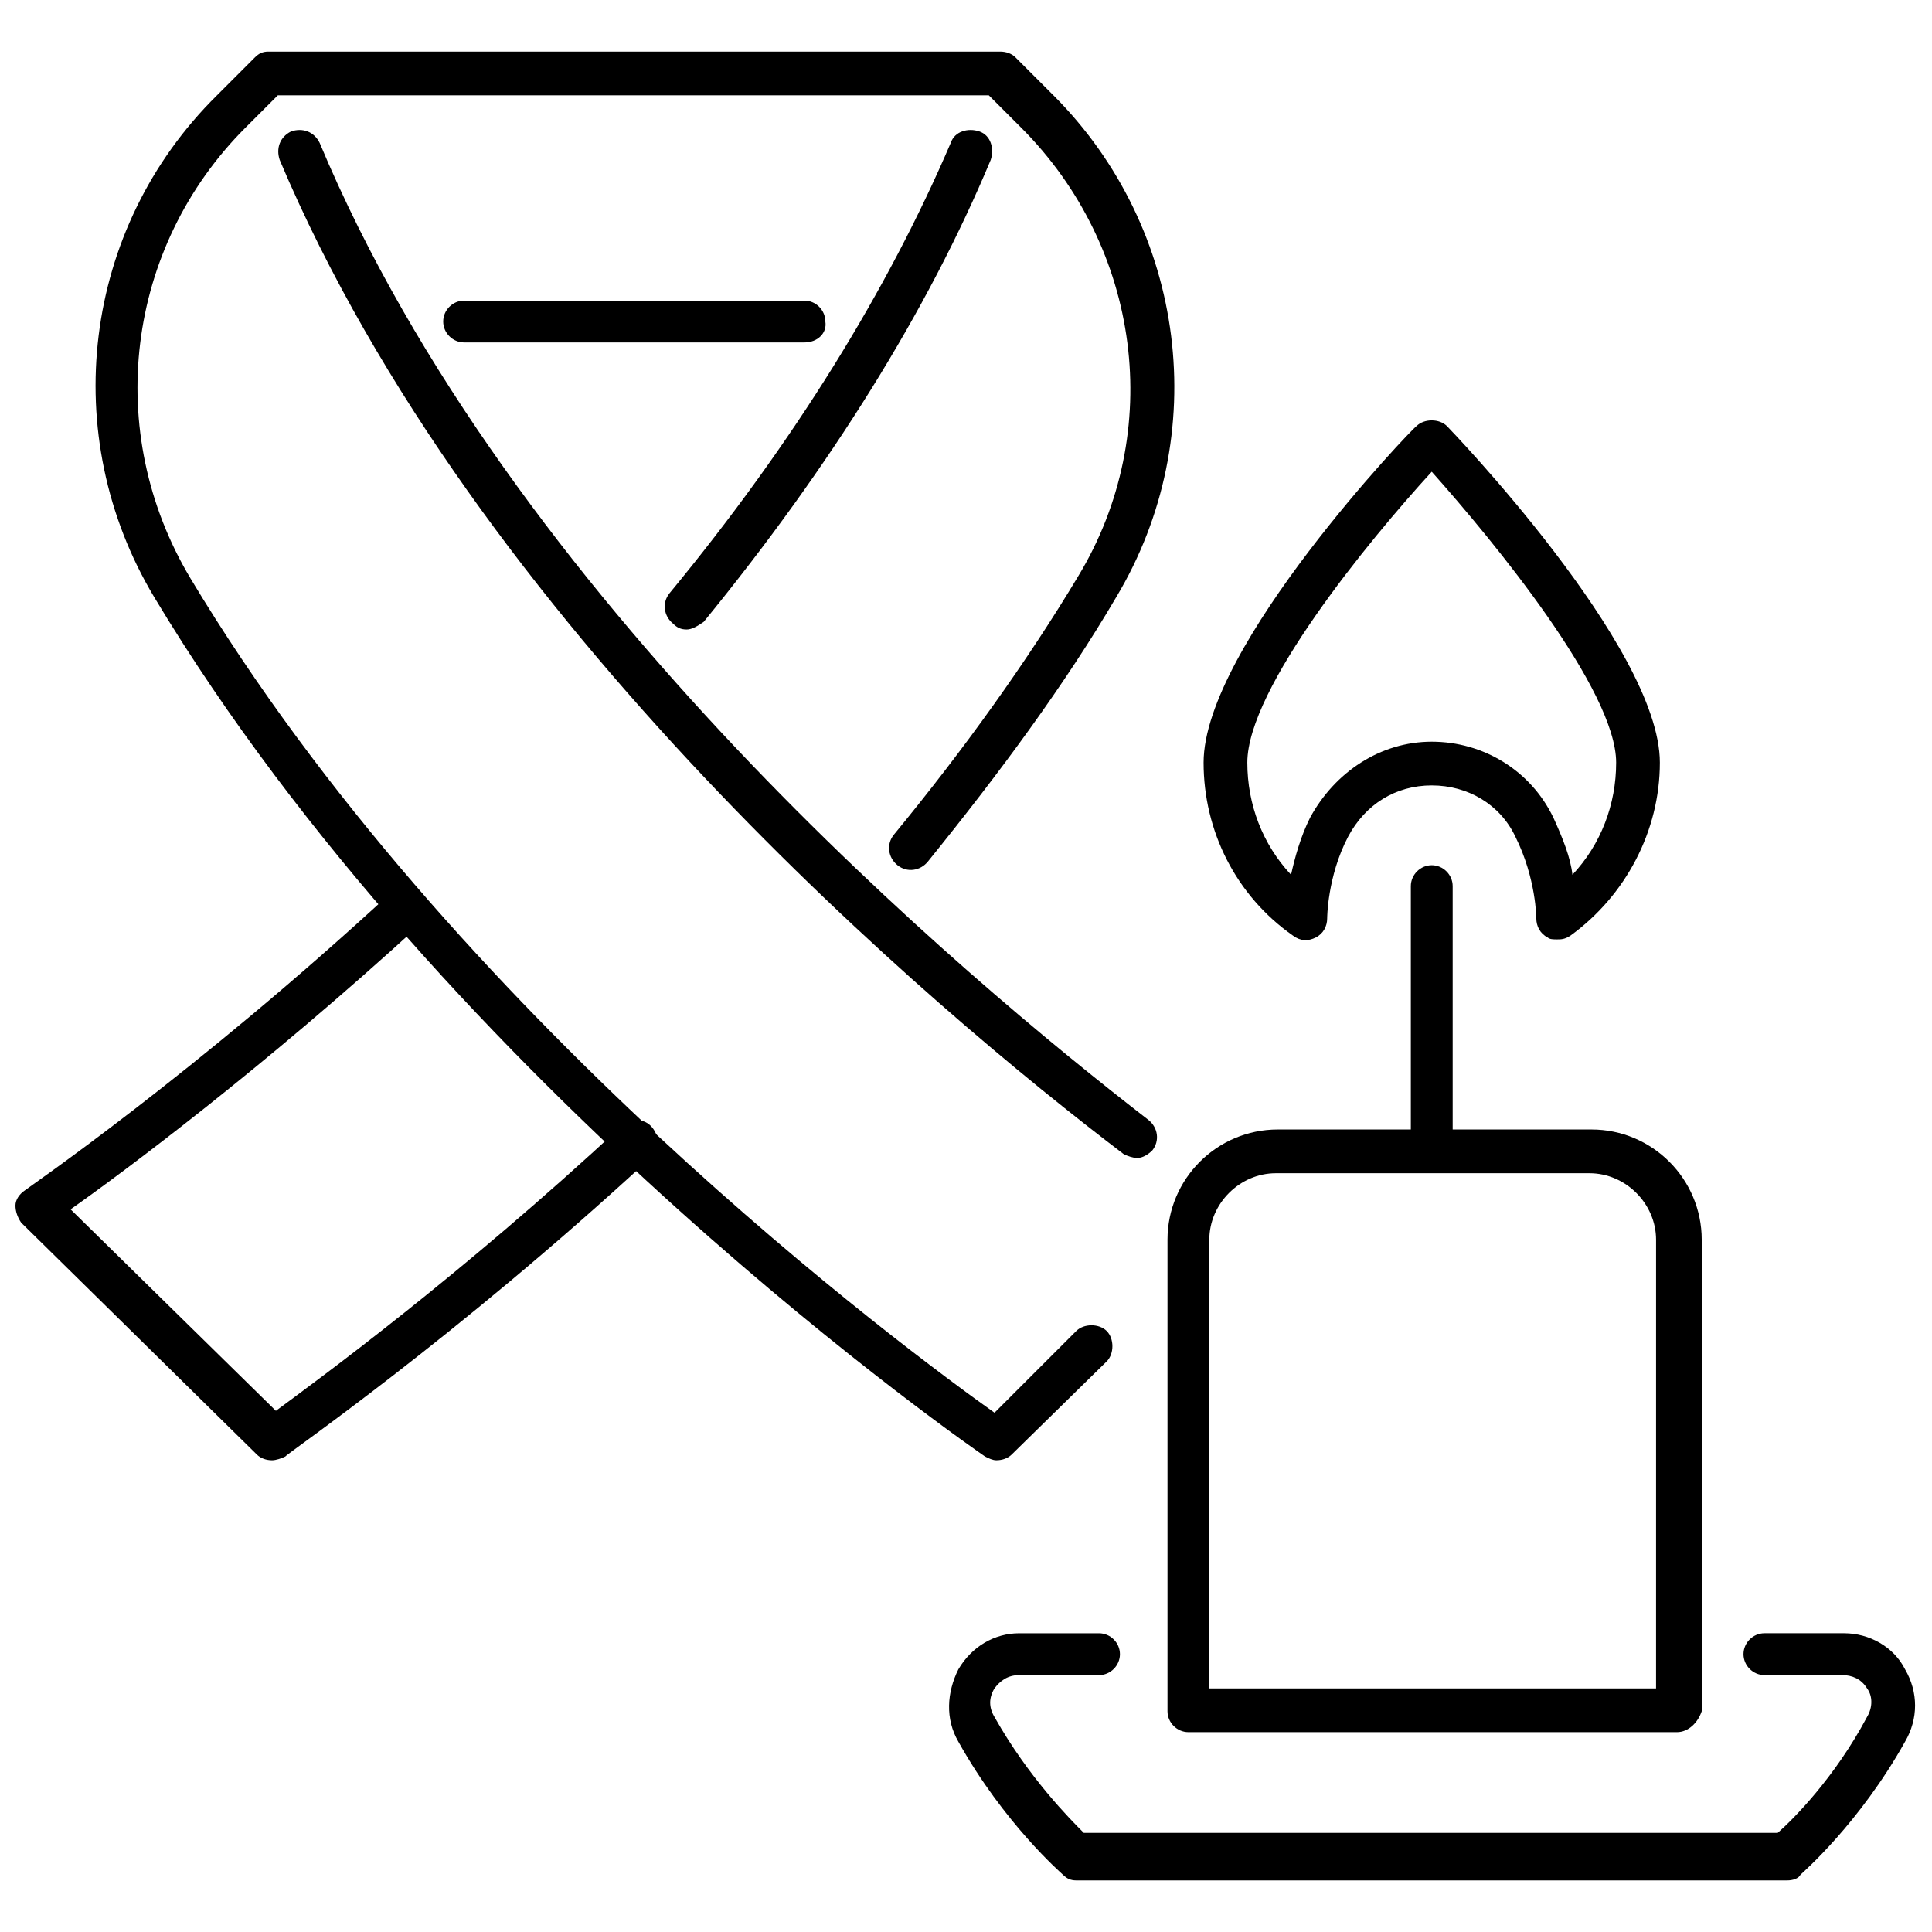 <?xml version="1.0" encoding="UTF-8"?>
<!-- Uploaded to: SVG Repo, www.svgrepo.com, Generator: SVG Repo Mixer Tools -->
<svg width="800px" height="800px" version="1.1" viewBox="144 144 512 512" xmlns="http://www.w3.org/2000/svg">
 <defs>
  <clipPath id="b">
   <path d="m148.09 378h170.91v153h-170.91z"/>
  </clipPath>
  <clipPath id="a">
   <path d="m395 576h256.9v67h-256.9z"/>
  </clipPath>
 </defs>
 <g clip-path="url(#b)">
  <path d="m216.11 530.99c-1.512 0-3.023-0.504-4.031-1.512l-62.473-61.465c-1.008-1.512-1.512-3.023-1.512-4.535 0-1.512 1.008-3.023 2.519-4.031 0.504-0.504 44.84-30.73 97.234-79.098 2.519-2.016 6.047-2.016 8.062 0.504 2.016 2.519 2.016 6.047-0.504 8.062-41.816 38.289-79.098 66-92.703 75.57l54.41 53.402c11.586-8.566 48.871-35.77 91.691-75.57 2.519-2.016 6.047-2.016 8.062 0.504 2.016 2.519 2.016 6.047-0.504 8.062-52.395 48.367-96.73 78.594-96.73 79.098-1.004 0.504-2.516 1.008-3.523 1.008z"/>
 </g>
 <path d="m325.94 310.82c-1.512 0-2.519-0.504-3.527-1.512-2.519-2.016-3.023-5.543-1.008-8.062 33.25-40.305 57.938-80.609 74.562-119.4 1.008-3.023 4.535-4.031 7.559-3.023 3.023 1.008 4.031 4.535 3.023 7.559-16.625 39.801-42.32 81.113-76.074 122.43-1.512 1.008-3.023 2.016-4.535 2.016z"/>
 <path d="m408.06 530.99c-1.008 0-2.016-0.504-3.023-1.008-1.512-1.008-142.07-97.738-220.16-227.72-25.695-42.824-19.145-97.738 16.625-133l10.078-10.078c1.008-1.004 2.016-1.508 3.527-1.508h193.96c1.512 0 3.023 0.504 4.031 1.512l10.078 10.078c35.266 35.266 42.32 90.184 16.625 133-13.602 23.176-30.73 46.352-49.879 70.031-2.016 2.519-5.543 3.023-8.062 1.008s-3.023-5.543-1.008-8.062c18.641-22.672 35.266-45.848 48.871-68.52 23.176-38.289 16.625-87.16-15.113-118.9l-8.566-8.566h-188.42l-8.566 8.566c-31.738 31.738-37.785 80.609-14.609 119.4 69.527 115.88 190.44 205.05 213.11 221.17l21.664-21.664c2.016-2.016 6.047-2.016 8.062 0s2.016 6.047 0 8.062l-25.191 24.688c-1.012 1.004-2.523 1.508-4.035 1.508z"/>
 <path d="m445.34 450.88c-1.008 0-2.519-0.504-3.527-1.008-50.379-38.289-171.8-140.56-223.69-263.49-1.008-3.023 0-6.047 3.023-7.559 3.023-1.008 6.047 0 7.559 3.023 50.379 120.41 170.79 221.17 219.66 258.96 2.519 2.016 3.023 5.543 1.008 8.062-1.008 1.004-2.519 2.012-4.031 2.012z"/>
 <path d="m357.18 234.75h-90.184c-3.023 0-5.543-2.519-5.543-5.543 0-3.023 2.519-5.543 5.543-5.543h90.184c3.023 0 5.543 2.519 5.543 5.543 0.5 3.023-2.016 5.543-5.543 5.543z"/>
 <path d="m523.43 452.39c-3.023 0-5.543-2.519-5.543-5.543v-68.012c0-3.023 2.519-5.543 5.543-5.543 3.023 0 5.543 2.519 5.543 5.543v68.016c0.5 3.019-2.019 5.539-5.543 5.539z"/>
 <path d="m556.68 392.95c-1.008 0-2.016 0-2.519-0.504-2.016-1.008-3.023-3.023-3.023-5.039 0 0 0-10.578-5.543-21.664-4.031-8.566-12.594-13.602-22.168-13.602-9.574 0-17.633 5.039-22.168 13.602-5.543 10.578-5.543 21.664-5.543 21.664 0 2.016-1.008 4.031-3.023 5.039-2.016 1.008-4.031 1.008-6.047-0.504-15.113-10.578-23.68-27.711-23.68-45.848 0-30.73 55.418-88.672 56.426-89.176 2.016-2.016 6.047-2.016 8.062 0 0.504 0.504 56.426 58.441 56.426 89.176 0 18.137-9.07 35.266-23.68 45.848-1.504 1.008-2.512 1.008-3.519 1.008zm-33.25-52.395c13.602 0 26.199 7.559 32.242 20.152 2.519 5.543 4.535 10.578 5.039 15.113 7.559-8.062 11.586-18.641 11.586-29.727 0-19.145-32.242-58.441-48.871-77.082-16.625 18.137-48.871 57.434-48.871 77.082 0 11.082 4.031 21.664 11.586 29.727 1.008-4.535 2.519-10.078 5.039-15.113 6.555-12.094 18.645-20.152 32.25-20.152z"/>
 <path d="m588.42 603.04h-129.48c-3.023 0-5.543-2.519-5.543-5.543v-124.95c0-16.121 13.098-29.223 29.223-29.223h83.129c16.121 0 29.223 13.098 29.223 29.223v124.95c-1.012 3.023-3.531 5.543-6.555 5.543zm-123.94-11.59h118.39l0.004-118.9c0-9.574-8.062-17.633-17.633-17.633h-83.129c-9.574 0-17.633 8.062-17.633 17.633z"/>
 <g clip-path="url(#a)">
  <path d="m617.64 642.33h-188.43c-1.512 0-2.519-0.504-3.527-1.512-0.504-0.504-15.617-13.602-27.711-35.266-3.527-6.047-3.023-13.098 0-19.145 3.527-6.047 9.574-9.574 16.121-9.574h21.16c3.023 0 5.543 2.519 5.543 5.543 0 3.023-2.519 5.543-5.543 5.543h-21.16c-3.023 0-5.039 1.512-6.551 3.527-1.512 2.519-1.512 5.039 0 7.559 9.07 16.121 20.152 27.207 23.68 30.73h183.89c4.031-3.527 15.113-14.609 23.68-30.73 1.512-2.519 1.512-5.543 0-7.559-1.512-2.519-4.031-3.527-6.551-3.527l-20.652-0.004c-3.023 0-5.543-2.519-5.543-5.543s2.519-5.543 5.543-5.543h21.16c6.551 0 13.098 3.527 16.121 9.574 3.527 6.047 3.527 13.098 0 19.145-12.09 21.664-27.207 34.762-27.711 35.266-0.5 1.012-2.012 1.516-3.523 1.516z"/>
 </g>
</svg>